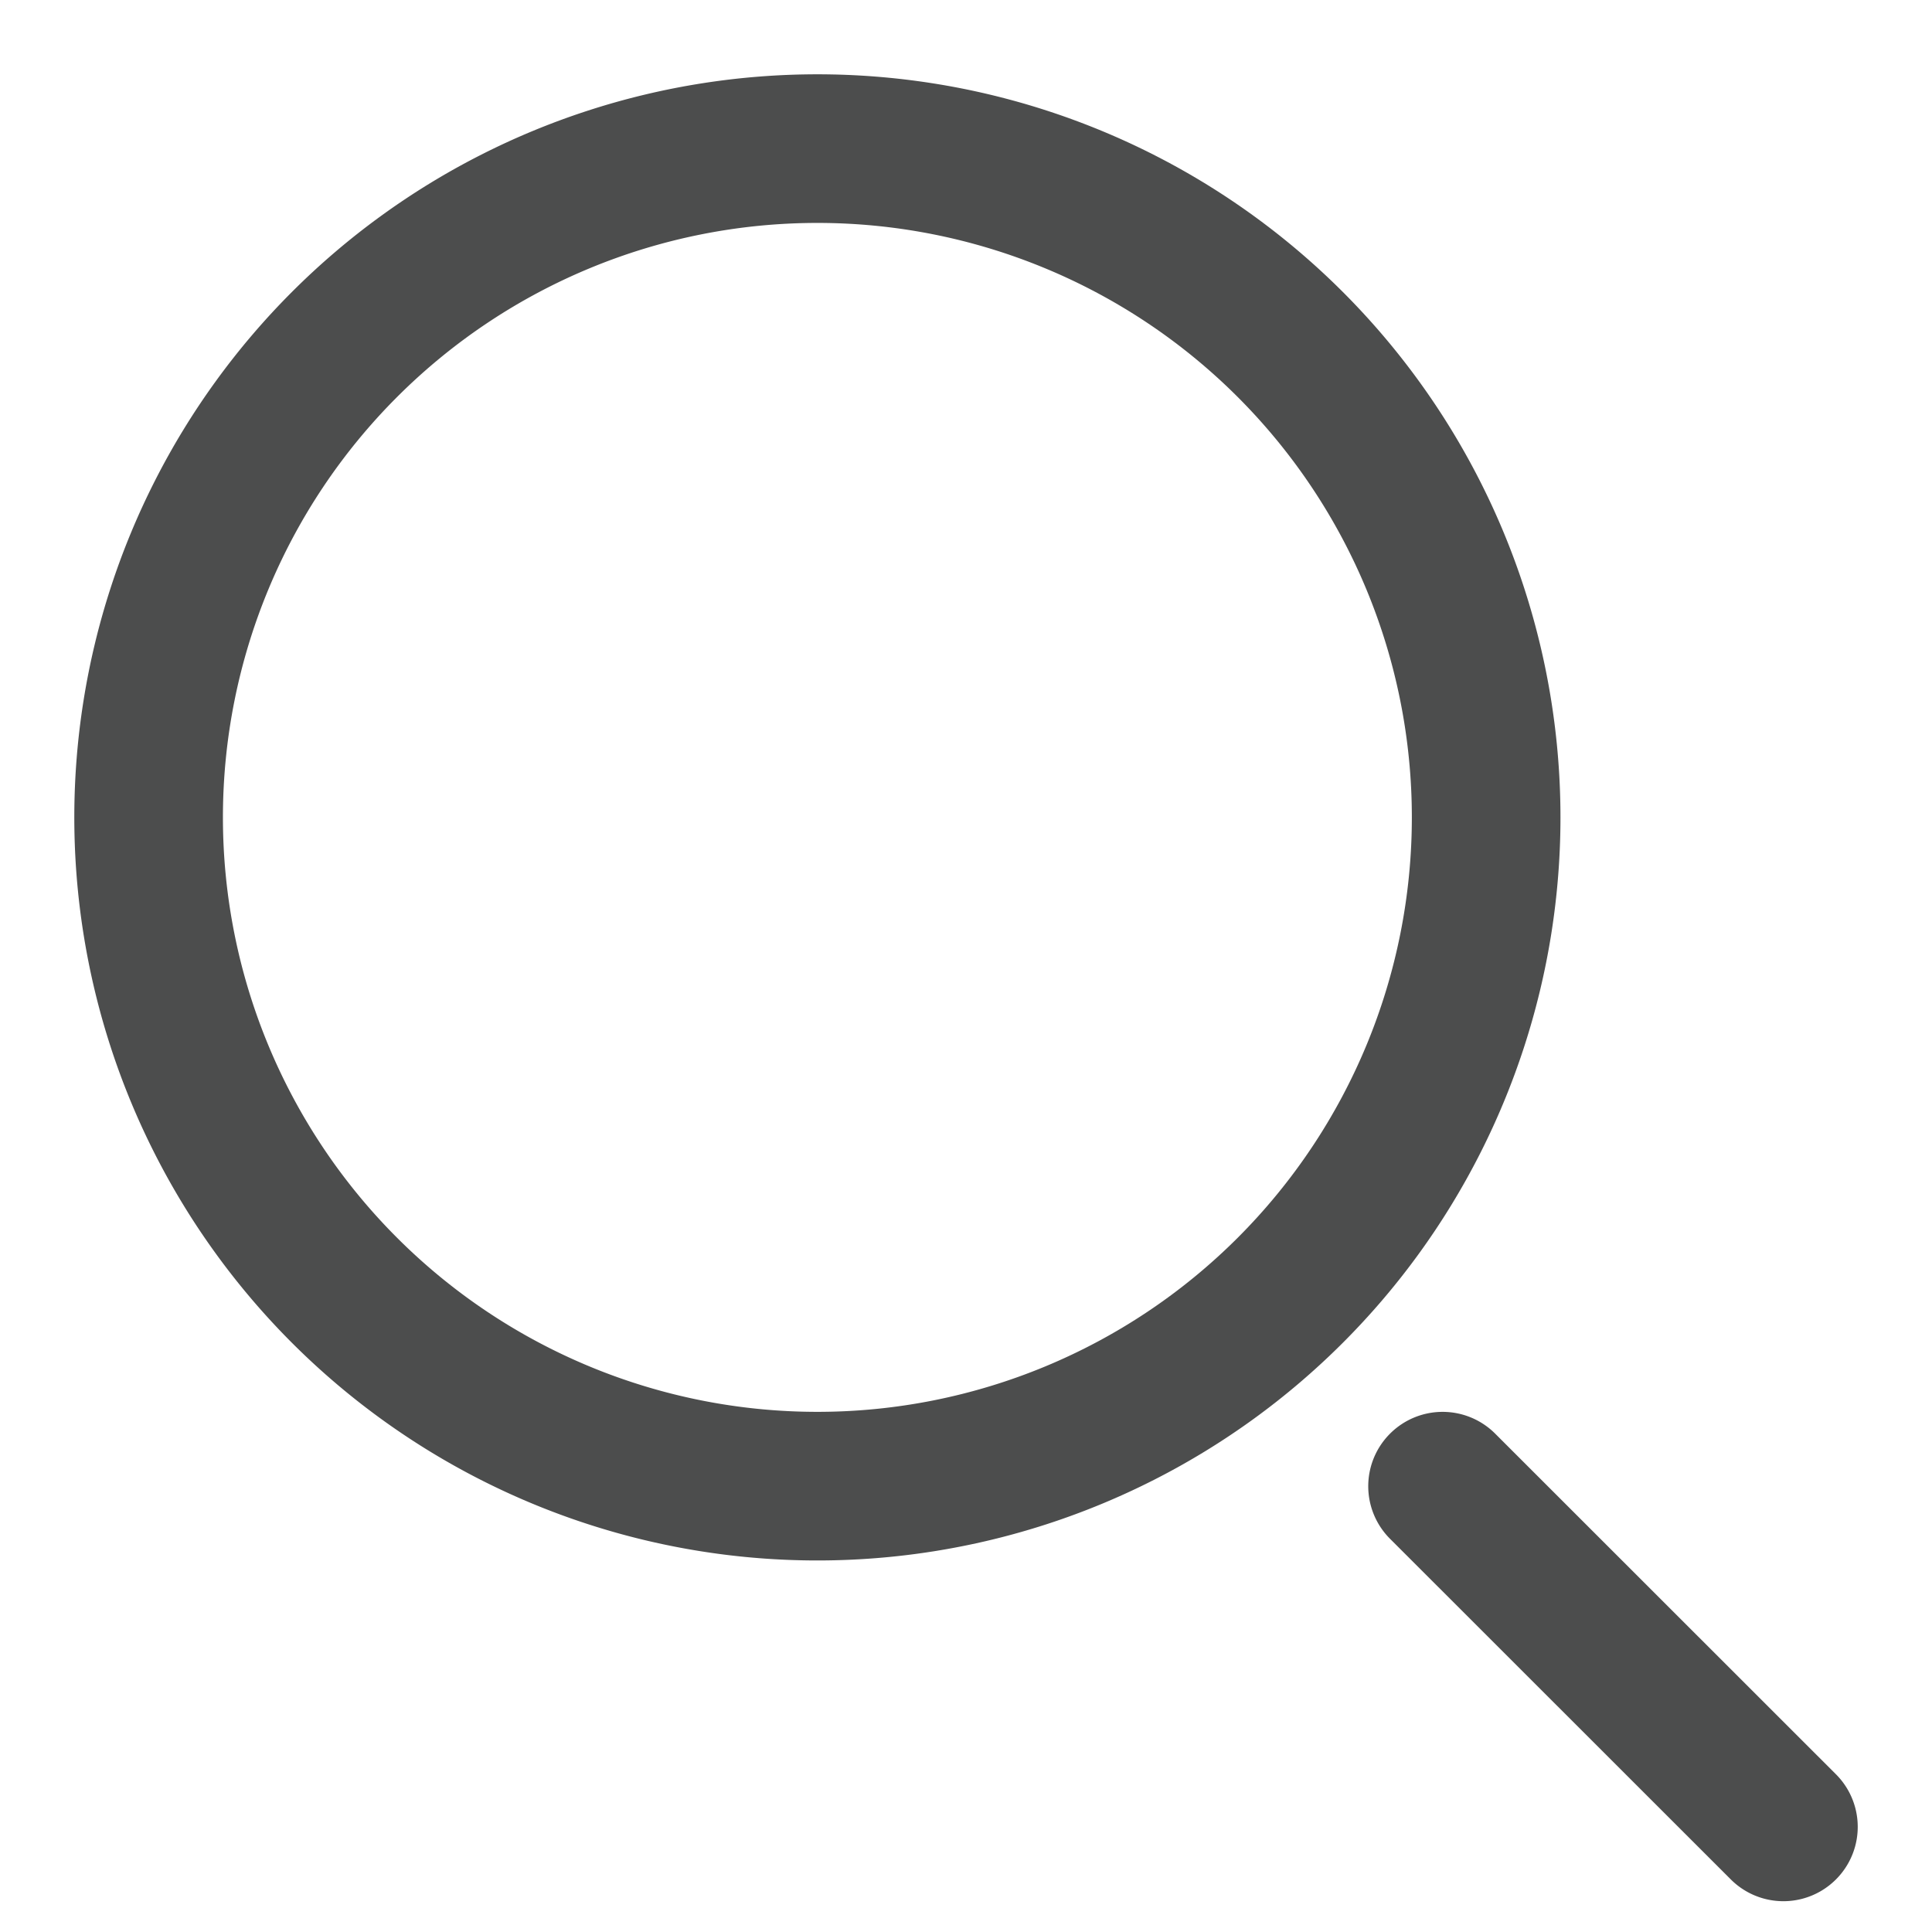 <svg width="13" height="13" fill="none" xmlns="http://www.w3.org/2000/svg"><path fill-rule="evenodd" clip-rule="evenodd" d="M5.5 1.5a4 4 0 100 8 4 4 0 000-8zm-5 4a5 5 0 1110 0 5 5 0 01-10 0zm8.853 4.147a.5.5 0 01.708 0l2.293 2.292a.5.5 0 01-.708.707l-2.293-2.292a.5.5 0 010-.707z" fill="#4C4D4D"/></svg>